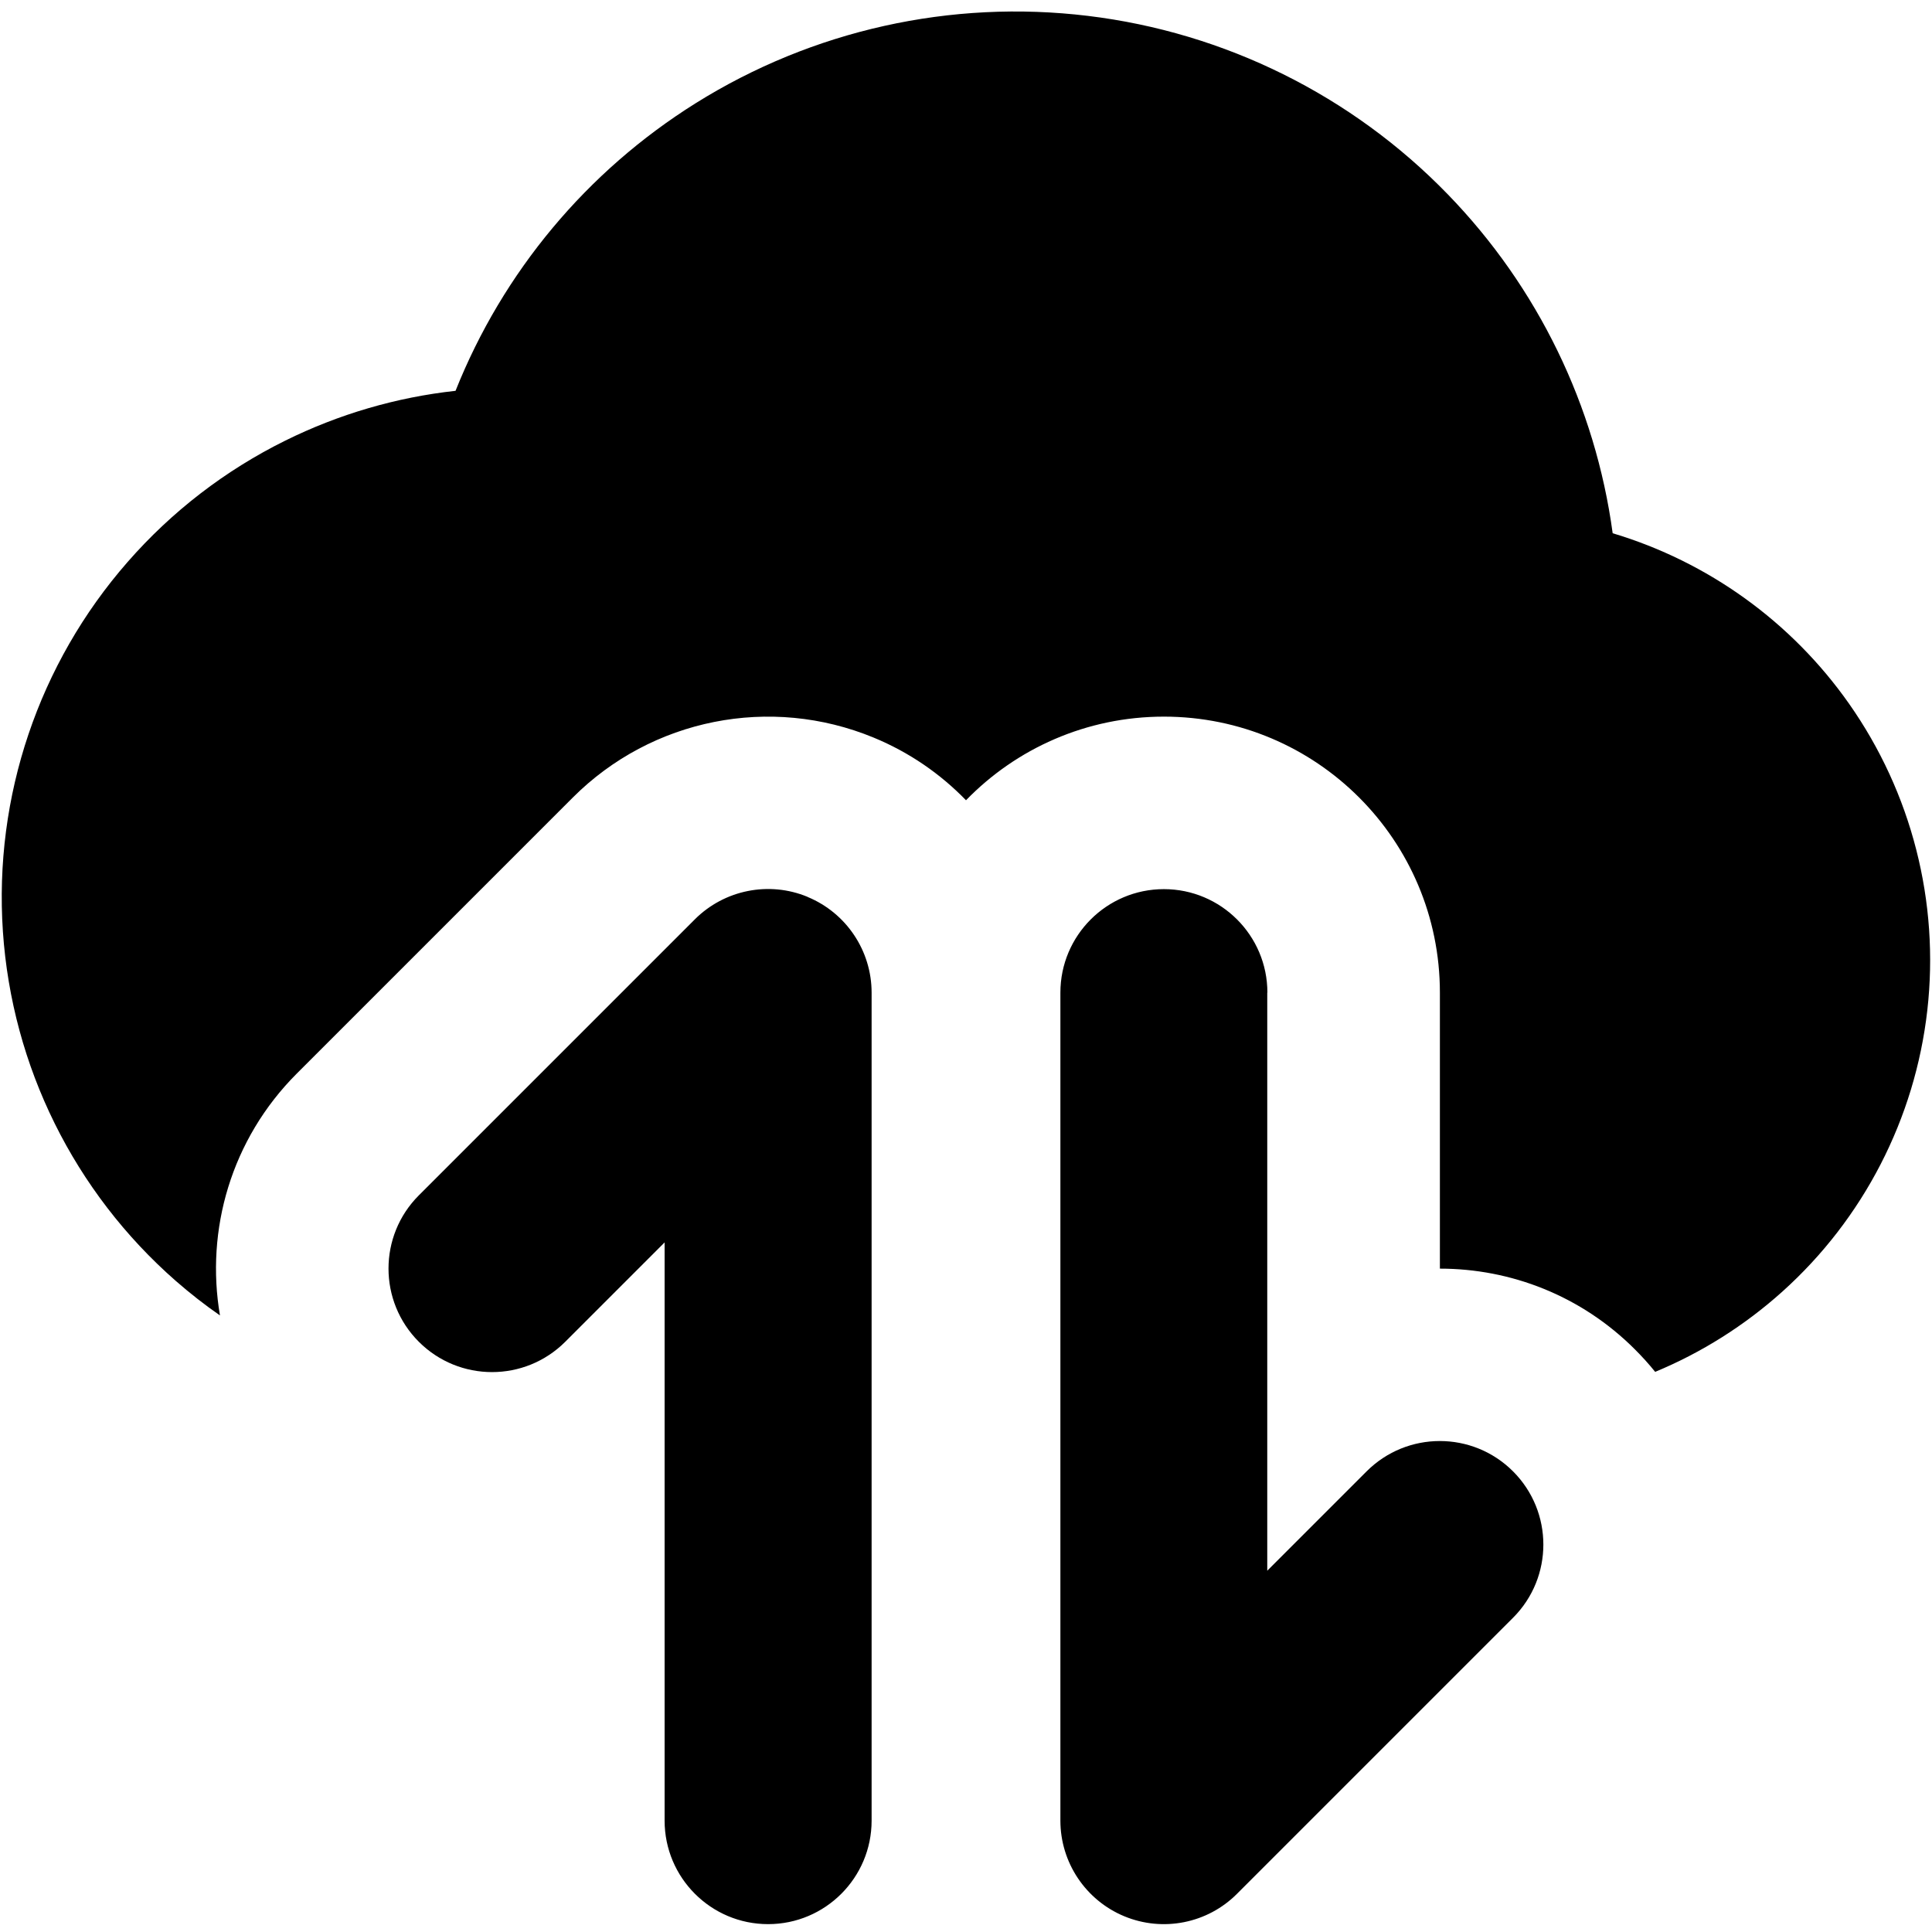 <svg xmlns="http://www.w3.org/2000/svg" fill="none" viewBox="0 0 14 14" id="Cloud-Data-Transfer--Streamline-Core"><desc>Cloud Data Transfer Streamline Icon: https://streamlinehq.com</desc><g id="cloud-data-transfer--cloud-data-transfer-internet-server-network"><path id="Union" fill="#000000" fill-rule="evenodd" d="M7.883 0.115c-0.992 -0.12 -1.995 0.103 -2.842 0.633C4.253 1.241 3.644 1.971 3.301 2.832c-0.429 0.047 -0.846 0.169 -1.234 0.361 -0.435 0.215 -0.823 0.514 -1.142 0.879 -0.645 0.737 -0.97 1.7 -0.904 2.678 0.066 0.977 0.517 1.888 1.254 2.533 0.102 0.089 0.209 0.173 0.319 0.249 -0.106 -0.618 0.08 -1.276 0.557 -1.753l2 -2c0.572 -0.572 1.432 -0.743 2.18 -0.434 0.257 0.106 0.483 0.262 0.669 0.454 0.363 -0.374 0.872 -0.606 1.434 -0.606 1.105 0 2 0.895 2 2v2c0.512 0 1.024 0.195 1.414 0.586 0.052 0.052 0.101 0.106 0.146 0.162 0.335 -0.139 0.647 -0.335 0.921 -0.581 0.588 -0.528 0.962 -1.254 1.051 -2.039 0.089 -0.785 -0.113 -1.576 -0.568 -2.223 -0.417 -0.593 -1.021 -1.027 -1.712 -1.234 -0.125 -0.923 -0.543 -1.784 -1.194 -2.455C9.796 0.691 8.875 0.235 7.883 0.115ZM5.853 6.5c0.28 0.116 0.463 0.39 0.463 0.693v6c0 0.414 -0.336 0.75 -0.75 0.75 -0.414 0 -0.75 -0.336 -0.75 -0.75V9.003l-0.72 0.72c-0.293 0.293 -0.768 0.293 -1.061 0 -0.293 -0.293 -0.293 -0.768 0 -1.061l2 -2c0.214 -0.214 0.537 -0.279 0.817 -0.163Zm3.331 0.693c0 -0.414 -0.336 -0.75 -0.75 -0.75 -0.414 0 -0.75 0.336 -0.75 0.75v6c0 0.303 0.183 0.577 0.463 0.693 0.28 0.116 0.603 0.052 0.817 -0.163l2 -2c0.293 -0.293 0.293 -0.768 0 -1.061 -0.293 -0.293 -0.768 -0.293 -1.061 0l-0.72 0.72V7.193Z" clip-rule="evenodd" stroke-width="1"></path></g></svg>
